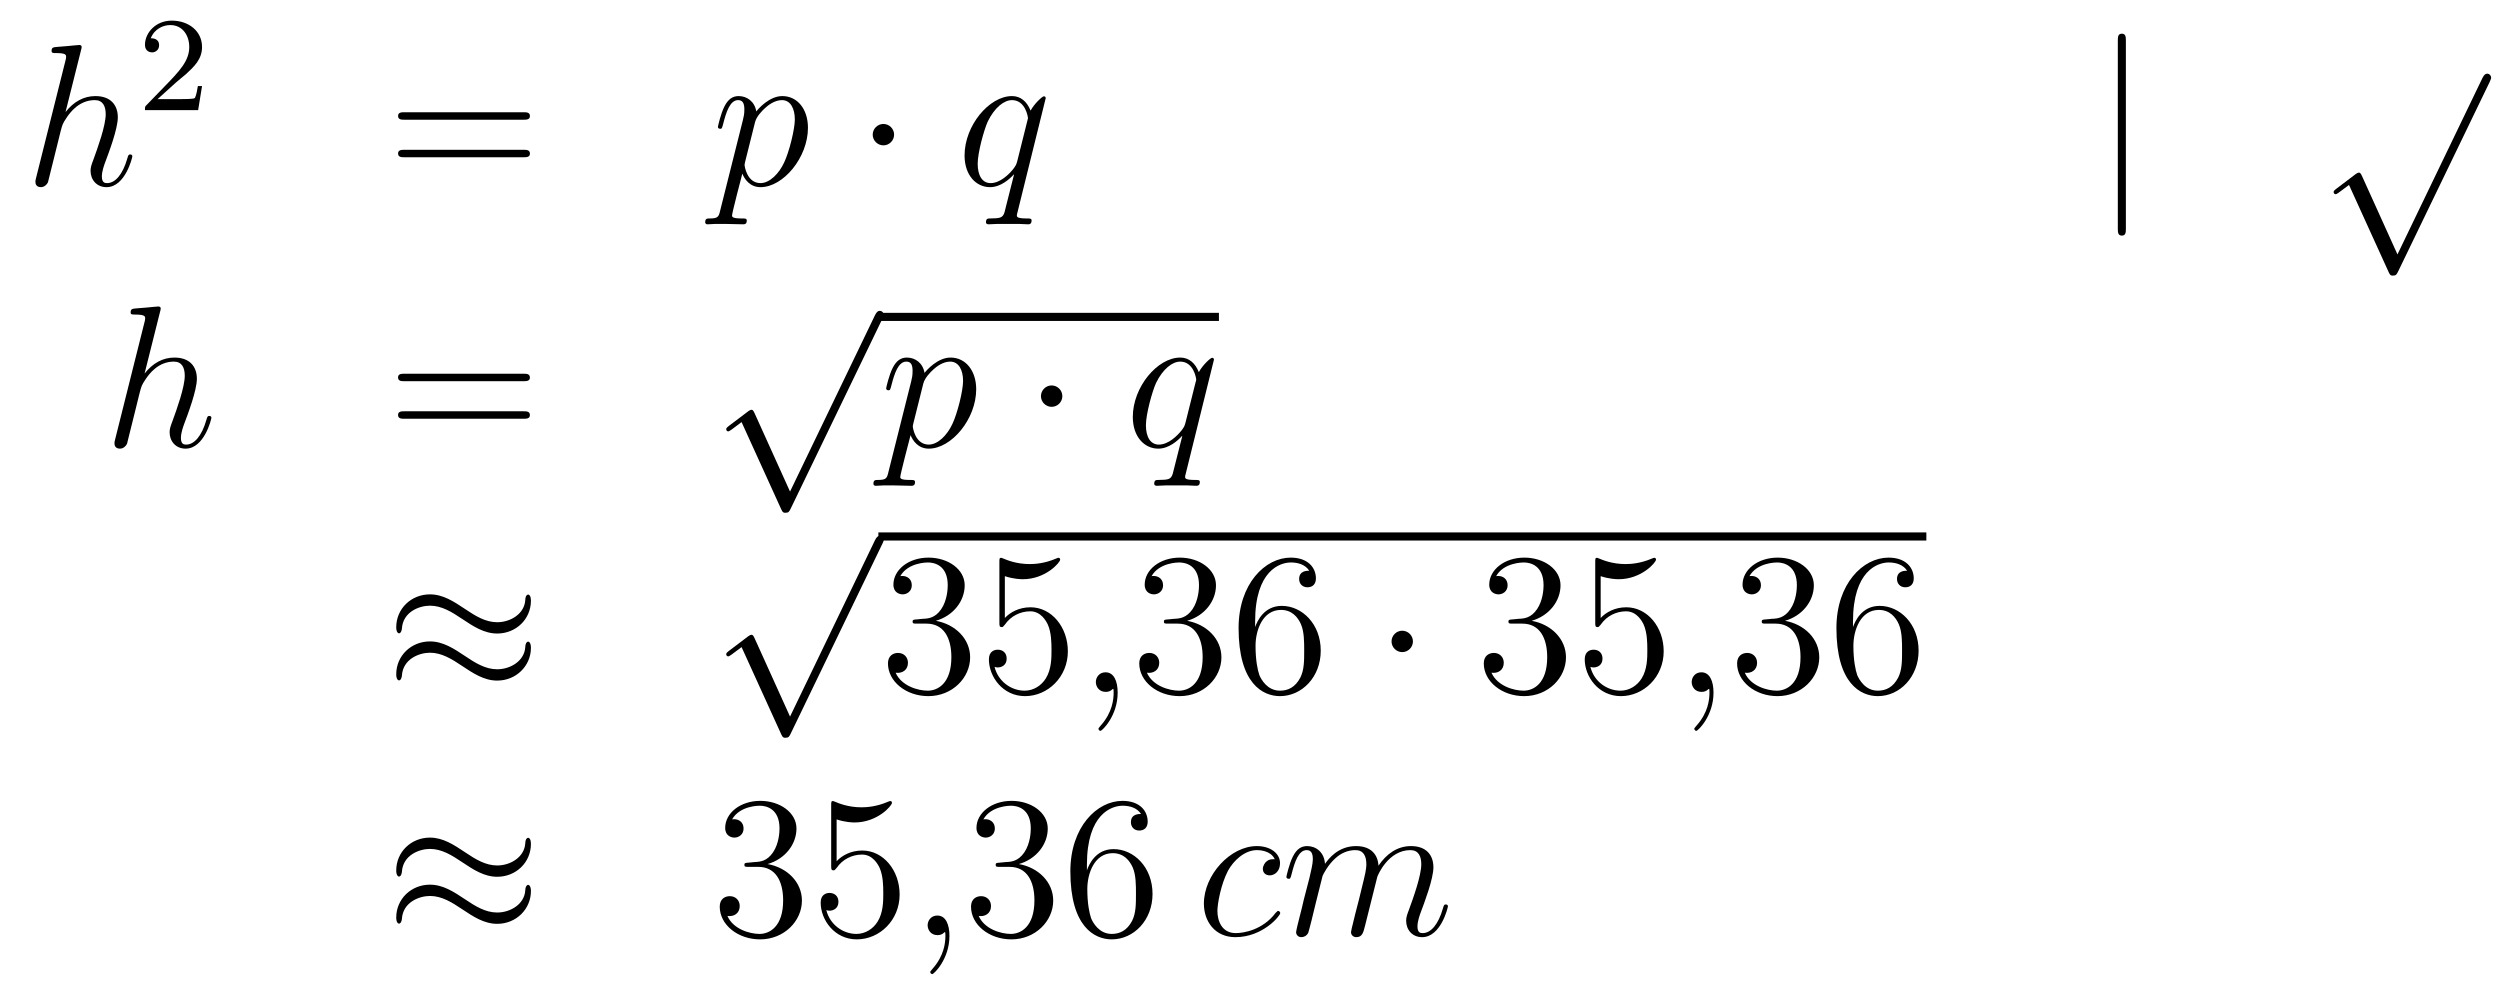 <?xml version='1.0'?>
<!-- This file was generated by dvisvgm 1.14.1 -->
<svg height='59pt' version='1.1' viewBox='0 -59 148 59' width='148pt' xmlns='http://www.w3.org/2000/svg' xmlns:xlink='http://www.w3.org/1999/xlink'>
<g id='page1'>
<g transform='matrix(1 0 0 1 -132 608)'>
<path d='M136.799 -664.037C136.811 -664.085 136.835 -664.157 136.835 -664.217C136.835 -664.336 136.715 -664.336 136.692 -664.336C136.68 -664.336 136.094 -664.288 136.034 -664.276C135.831 -664.264 135.652 -664.241 135.436 -664.228C135.138 -664.205 135.054 -664.193 135.054 -663.978C135.054 -663.858 135.149 -663.858 135.317 -663.858C135.903 -663.858 135.914 -663.75 135.914 -663.631C135.914 -663.559 135.891 -663.463 135.879 -663.427L134.145 -656.506C134.097 -656.327 134.097 -656.303 134.097 -656.231C134.097 -655.968 134.301 -655.92 134.42 -655.92C134.623 -655.92 134.779 -656.076 134.839 -656.208L135.377 -658.371C135.436 -658.634 135.508 -658.885 135.568 -659.148C135.699 -659.65 135.699 -659.662 135.927 -660.009C136.153 -660.355 136.692 -661.073 137.612 -661.073C138.09 -661.073 138.258 -660.714 138.258 -660.236C138.258 -659.567 137.791 -658.263 137.528 -657.546C137.421 -657.259 137.361 -657.104 137.361 -656.889C137.361 -656.351 137.732 -655.92 138.305 -655.92C139.417 -655.92 139.835 -657.678 139.835 -657.749C139.835 -657.809 139.788 -657.857 139.716 -657.857C139.608 -657.857 139.596 -657.821 139.537 -657.618C139.262 -656.662 138.819 -656.16 138.341 -656.16C138.222 -656.16 138.03 -656.172 138.03 -656.554C138.03 -656.865 138.174 -657.247 138.222 -657.379C138.437 -657.952 138.975 -659.363 138.975 -660.057C138.975 -660.774 138.556 -661.312 137.648 -661.312C136.967 -661.312 136.369 -660.989 135.879 -660.367L136.799 -664.037Z' fill-rule='evenodd'/>
<path d='M142.407 -662.106C142.535 -662.225 142.869 -662.488 142.997 -662.6C143.491 -663.054 143.961 -663.492 143.961 -664.217C143.961 -665.165 143.164 -665.779 142.168 -665.779C141.212 -665.779 140.582 -665.054 140.582 -664.345C140.582 -663.954 140.893 -663.898 141.005 -663.898C141.172 -663.898 141.419 -664.018 141.419 -664.321C141.419 -664.735 141.021 -664.735 140.925 -664.735C141.156 -665.317 141.69 -665.516 142.08 -665.516C142.822 -665.516 143.204 -664.887 143.204 -664.217C143.204 -663.388 142.622 -662.783 141.682 -661.819L140.678 -660.783C140.582 -660.695 140.582 -660.679 140.582 -660.48H143.73L143.961 -661.906H143.714C143.69 -661.747 143.626 -661.348 143.531 -661.197C143.483 -661.133 142.877 -661.133 142.75 -661.133H141.331L142.407 -662.106Z' fill-rule='evenodd'/>
<path d='M162.989 -659.913C163.156 -659.913 163.372 -659.913 163.372 -660.128C163.372 -660.355 163.168 -660.355 162.989 -660.355H155.948C155.781 -660.355 155.566 -660.355 155.566 -660.14C155.566 -659.913 155.769 -659.913 155.948 -659.913H162.989ZM162.989 -657.69C163.156 -657.69 163.372 -657.69 163.372 -657.905C163.372 -658.132 163.168 -658.132 162.989 -658.132H155.948C155.781 -658.132 155.566 -658.132 155.566 -657.917C155.566 -657.69 155.769 -657.69 155.948 -657.69H162.989Z' fill-rule='evenodd'/>
<path d='M174.631 -654.522C174.548 -654.163 174.5 -654.067 174.01 -654.067C173.866 -654.067 173.747 -654.067 173.747 -653.84C173.747 -653.817 173.758 -653.721 173.89 -653.721C174.045 -653.721 174.213 -653.745 174.368 -653.745H174.882C175.133 -653.745 175.743 -653.721 175.994 -653.721C176.066 -653.721 176.209 -653.721 176.209 -653.936C176.209 -654.067 176.126 -654.067 175.922 -654.067C175.373 -654.067 175.337 -654.151 175.337 -654.247C175.337 -654.39 175.874 -656.447 175.946 -656.721C176.078 -656.387 176.4 -655.92 177.022 -655.92C178.373 -655.92 179.831 -657.678 179.831 -659.435C179.831 -660.535 179.21 -661.312 178.313 -661.312C177.548 -661.312 176.903 -660.571 176.771 -660.403C176.675 -661.001 176.209 -661.312 175.731 -661.312C175.384 -661.312 175.109 -661.144 174.882 -660.69C174.667 -660.26 174.5 -659.531 174.5 -659.483C174.5 -659.435 174.548 -659.375 174.631 -659.375C174.727 -659.375 174.739 -659.387 174.811 -659.662C174.99 -660.367 175.217 -661.073 175.695 -661.073C175.97 -661.073 176.066 -660.881 176.066 -660.523C176.066 -660.236 176.03 -660.116 175.982 -659.901L174.631 -654.522ZM176.699 -659.77C176.783 -660.104 177.118 -660.451 177.309 -660.618C177.44 -660.738 177.835 -661.073 178.289 -661.073C178.815 -661.073 179.054 -660.547 179.054 -659.925C179.054 -659.351 178.719 -658 178.421 -657.379C178.122 -656.733 177.572 -656.16 177.022 -656.16C176.209 -656.16 176.078 -657.187 176.078 -657.235C176.078 -657.271 176.102 -657.367 176.113 -657.427L176.699 -659.77Z' fill-rule='evenodd'/>
<path d='M184.931 -659.028C184.931 -659.375 184.644 -659.662 184.298 -659.662C183.951 -659.662 183.664 -659.375 183.664 -659.028C183.664 -658.682 183.951 -658.395 184.298 -658.395C184.644 -658.395 184.931 -658.682 184.931 -659.028Z' fill-rule='evenodd'/>
<path d='M193.907 -661.192C193.907 -661.252 193.86 -661.3 193.8 -661.3C193.704 -661.3 193.237 -660.869 193.01 -660.451C192.796 -660.989 192.425 -661.312 191.911 -661.312C190.56 -661.312 189.102 -659.567 189.102 -657.797C189.102 -656.614 189.795 -655.92 190.608 -655.92C191.241 -655.92 191.767 -656.399 192.018 -656.673L192.03 -656.662L191.576 -654.868L191.469 -654.438C191.361 -654.08 191.182 -654.08 190.62 -654.067C190.488 -654.067 190.369 -654.067 190.369 -653.84C190.369 -653.757 190.44 -653.721 190.524 -653.721C190.692 -653.721 190.907 -653.745 191.074 -653.745H192.293C192.473 -653.745 192.676 -653.721 192.856 -653.721C192.928 -653.721 193.07 -653.721 193.07 -653.948C193.07 -654.067 192.974 -654.067 192.796 -654.067C192.234 -654.067 192.198 -654.151 192.198 -654.247C192.198 -654.307 192.21 -654.319 192.246 -654.474L193.907 -661.192ZM192.222 -657.462C192.162 -657.259 192.162 -657.235 191.994 -657.008C191.732 -656.673 191.205 -656.16 190.644 -656.16C190.154 -656.16 189.879 -656.602 189.879 -657.307C189.879 -657.965 190.249 -659.303 190.476 -659.806C190.883 -660.642 191.445 -661.073 191.911 -661.073C192.7 -661.073 192.856 -660.093 192.856 -659.997C192.856 -659.985 192.82 -659.829 192.808 -659.806L192.222 -657.462Z' fill-rule='evenodd'/>
<path d='M257.852 -664.575C257.852 -664.79 257.852 -665.006 257.614 -665.006C257.375 -665.006 257.375 -664.79 257.375 -664.575V-653.482C257.375 -653.267 257.375 -653.052 257.614 -653.052C257.852 -653.052 257.852 -653.267 257.852 -653.482V-664.575Z' fill-rule='evenodd'/>
<path d='M273.93 -651.939L271.826 -656.589C271.742 -656.781 271.682 -656.781 271.646 -656.781C271.636 -656.781 271.576 -656.781 271.444 -656.685L270.308 -655.824C270.152 -655.705 270.152 -655.669 270.152 -655.633C270.152 -655.573 270.188 -655.502 270.272 -655.502C270.344 -655.502 270.547 -655.669 270.679 -655.765C270.75 -655.824 270.93 -655.956 271.061 -656.052L273.416 -650.875C273.499 -650.684 273.559 -650.684 273.667 -650.684C273.846 -650.684 273.882 -650.756 273.966 -650.923L279.394 -662.16C279.476 -662.328 279.476 -662.375 279.476 -662.399C279.476 -662.519 279.382 -662.638 279.238 -662.638C279.142 -662.638 279.059 -662.578 278.963 -662.387L273.93 -651.939Z' fill-rule='evenodd'/>
<path d='M141.479 -648.557C141.491 -648.605 141.515 -648.677 141.515 -648.737C141.515 -648.856 141.395 -648.856 141.372 -648.856C141.36 -648.856 140.774 -648.808 140.714 -648.796C140.511 -648.784 140.332 -648.761 140.116 -648.748C139.818 -648.725 139.734 -648.713 139.734 -648.498C139.734 -648.378 139.829 -648.378 139.997 -648.378C140.583 -648.378 140.594 -648.27 140.594 -648.151C140.594 -648.079 140.571 -647.983 140.559 -647.947L138.825 -641.026C138.777 -640.847 138.777 -640.823 138.777 -640.751C138.777 -640.488 138.981 -640.44 139.1 -640.44C139.303 -640.44 139.459 -640.596 139.519 -640.728L140.057 -642.891C140.116 -643.154 140.188 -643.405 140.248 -643.668C140.379 -644.17 140.379 -644.182 140.607 -644.529C140.833 -644.875 141.372 -645.593 142.292 -645.593C142.77 -645.593 142.938 -645.234 142.938 -644.756C142.938 -644.087 142.471 -642.783 142.208 -642.066C142.101 -641.779 142.041 -641.624 142.041 -641.409C142.041 -640.871 142.412 -640.44 142.985 -640.44C144.097 -640.44 144.515 -642.198 144.515 -642.269C144.515 -642.329 144.468 -642.377 144.396 -642.377C144.288 -642.377 144.276 -642.341 144.217 -642.138C143.942 -641.182 143.499 -640.68 143.021 -640.68C142.902 -640.68 142.71 -640.692 142.71 -641.074C142.71 -641.385 142.854 -641.767 142.902 -641.899C143.117 -642.472 143.655 -643.883 143.655 -644.577C143.655 -645.294 143.236 -645.832 142.328 -645.832C141.647 -645.832 141.049 -645.509 140.559 -644.887L141.479 -648.557Z' fill-rule='evenodd'/>
<path d='M162.988 -644.433C163.155 -644.433 163.37 -644.433 163.37 -644.648C163.37 -644.875 163.167 -644.875 162.988 -644.875H155.947C155.779 -644.875 155.564 -644.875 155.564 -644.66C155.564 -644.433 155.768 -644.433 155.947 -644.433H162.988ZM162.988 -642.21C163.155 -642.21 163.37 -642.21 163.37 -642.425C163.37 -642.652 163.167 -642.652 162.988 -642.652H155.947C155.779 -642.652 155.564 -642.652 155.564 -642.437C155.564 -642.21 155.768 -642.21 155.947 -642.21H162.988Z' fill-rule='evenodd'/>
<path d='M178.77 -637.899L176.666 -642.549C176.583 -642.741 176.523 -642.741 176.487 -642.741C176.475 -642.741 176.415 -642.741 176.284 -642.645L175.148 -641.784C174.993 -641.665 174.993 -641.629 174.993 -641.593C174.993 -641.533 175.028 -641.462 175.112 -641.462C175.184 -641.462 175.387 -641.629 175.519 -641.725C175.59 -641.784 175.77 -641.916 175.901 -642.012L178.256 -636.835C178.34 -636.644 178.4 -636.644 178.507 -636.644C178.687 -636.644 178.722 -636.716 178.806 -636.883L184.233 -648.12C184.317 -648.288 184.317 -648.335 184.317 -648.359C184.317 -648.479 184.221 -648.598 184.078 -648.598C183.982 -648.598 183.898 -648.538 183.803 -648.347L178.77 -637.899Z' fill-rule='evenodd'/>
<path d='M184 -648H204.16V-648.48H184'/>
<path d='M184.591 -639.042C184.507 -638.683 184.46 -638.587 183.969 -638.587C183.826 -638.587 183.706 -638.587 183.706 -638.36C183.706 -638.337 183.718 -638.241 183.85 -638.241C184.005 -638.241 184.173 -638.265 184.328 -638.265H184.842C185.093 -638.265 185.703 -638.241 185.954 -638.241C186.025 -638.241 186.169 -638.241 186.169 -638.456C186.169 -638.587 186.085 -638.587 185.882 -638.587C185.332 -638.587 185.296 -638.671 185.296 -638.767C185.296 -638.91 185.834 -640.967 185.906 -641.241C186.037 -640.907 186.36 -640.44 186.982 -640.44C188.333 -640.44 189.791 -642.198 189.791 -643.955C189.791 -645.055 189.17 -645.832 188.273 -645.832C187.508 -645.832 186.862 -645.091 186.731 -644.923C186.635 -645.521 186.169 -645.832 185.691 -645.832C185.344 -645.832 185.069 -645.664 184.842 -645.21C184.627 -644.78 184.46 -644.051 184.46 -644.003C184.46 -643.955 184.507 -643.895 184.591 -643.895C184.687 -643.895 184.699 -643.907 184.77 -644.182C184.95 -644.887 185.177 -645.593 185.655 -645.593C185.93 -645.593 186.025 -645.401 186.025 -645.043C186.025 -644.756 185.99 -644.636 185.942 -644.421L184.591 -639.042ZM186.659 -644.29C186.743 -644.624 187.078 -644.971 187.269 -645.138C187.4 -645.258 187.795 -645.593 188.249 -645.593C188.775 -645.593 189.014 -645.067 189.014 -644.445C189.014 -643.871 188.679 -642.52 188.38 -641.899C188.082 -641.253 187.532 -640.68 186.982 -640.68C186.169 -640.68 186.037 -641.707 186.037 -641.755C186.037 -641.791 186.061 -641.887 186.073 -641.947L186.659 -644.29Z' fill-rule='evenodd'/>
<path d='M194.891 -643.548C194.891 -643.895 194.604 -644.182 194.257 -644.182S193.624 -643.895 193.624 -643.548C193.624 -643.202 193.91 -642.915 194.257 -642.915S194.891 -643.202 194.891 -643.548Z' fill-rule='evenodd'/>
<path d='M203.867 -645.712C203.867 -645.772 203.819 -645.82 203.759 -645.82C203.664 -645.82 203.197 -645.389 202.97 -644.971C202.756 -645.509 202.385 -645.832 201.871 -645.832C200.52 -645.832 199.062 -644.087 199.062 -642.317C199.062 -641.134 199.756 -640.44 200.568 -640.44C201.202 -640.44 201.727 -640.919 201.978 -641.193L201.99 -641.182L201.536 -639.388L201.428 -638.958C201.32 -638.6 201.142 -638.6 200.58 -638.587C200.448 -638.587 200.329 -638.587 200.329 -638.36C200.329 -638.277 200.4 -638.241 200.484 -638.241C200.652 -638.241 200.867 -638.265 201.034 -638.265H202.253C202.433 -638.265 202.636 -638.241 202.816 -638.241C202.886 -638.241 203.03 -638.241 203.03 -638.468C203.03 -638.587 202.934 -638.587 202.756 -638.587C202.194 -638.587 202.158 -638.671 202.158 -638.767C202.158 -638.827 202.17 -638.839 202.205 -638.994L203.867 -645.712ZM202.182 -641.982C202.122 -641.779 202.122 -641.755 201.954 -641.528C201.691 -641.193 201.166 -640.68 200.604 -640.68C200.113 -640.68 199.838 -641.122 199.838 -641.827C199.838 -642.485 200.209 -643.823 200.436 -644.326C200.843 -645.162 201.404 -645.593 201.871 -645.593C202.66 -645.593 202.816 -644.613 202.816 -644.517C202.816 -644.505 202.78 -644.349 202.768 -644.326L202.182 -641.982Z' fill-rule='evenodd'/>
<path d='M163.431 -631.443C163.431 -631.694 163.347 -631.802 163.263 -631.802C163.216 -631.802 163.108 -631.754 163.096 -631.479C163.048 -630.654 162.212 -630.164 161.434 -630.164C160.741 -630.164 160.143 -630.535 159.522 -630.953C158.876 -631.383 158.231 -631.814 157.454 -631.814C156.342 -631.814 155.457 -630.965 155.457 -629.865C155.457 -629.602 155.553 -629.507 155.625 -629.507C155.744 -629.507 155.792 -629.734 155.792 -629.782C155.852 -630.786 156.832 -631.144 157.454 -631.144C158.147 -631.144 158.745 -630.774 159.367 -630.355C160.012 -629.925 160.658 -629.495 161.434 -629.495C162.546 -629.495 163.431 -630.343 163.431 -631.443ZM163.431 -628.646C163.431 -628.993 163.287 -629.017 163.263 -629.017C163.216 -629.017 163.108 -628.957 163.096 -628.694C163.048 -627.869 162.212 -627.379 161.434 -627.379C160.741 -627.379 160.143 -627.749 159.522 -628.168C158.876 -628.598 158.231 -629.028 157.454 -629.028C156.342 -629.028 155.457 -628.18 155.457 -627.08C155.457 -626.817 155.553 -626.721 155.625 -626.721C155.744 -626.721 155.792 -626.948 155.792 -626.996C155.852 -628 156.832 -628.359 157.454 -628.359C158.147 -628.359 158.745 -627.988 159.367 -627.57C160.012 -627.14 160.658 -626.709 161.434 -626.709C162.57 -626.709 163.431 -627.594 163.431 -628.646Z' fill-rule='evenodd'/>
<path d='M178.77 -624.579L176.666 -629.229C176.583 -629.421 176.523 -629.421 176.487 -629.421C176.475 -629.421 176.415 -629.421 176.284 -629.325L175.148 -628.464C174.993 -628.345 174.993 -628.309 174.993 -628.273C174.993 -628.213 175.028 -628.142 175.112 -628.142C175.184 -628.142 175.387 -628.309 175.519 -628.405C175.59 -628.464 175.77 -628.596 175.901 -628.692L178.256 -623.515C178.34 -623.324 178.4 -623.324 178.507 -623.324C178.687 -623.324 178.722 -623.396 178.806 -623.563L184.233 -634.8C184.317 -634.968 184.317 -635.015 184.317 -635.039C184.317 -635.159 184.221 -635.278 184.078 -635.278C183.982 -635.278 183.898 -635.218 183.803 -635.027L178.77 -624.579Z' fill-rule='evenodd'/>
<path d='M184 -635H246.04V-635.481H184'/>
<path d='M186.277 -630.332C186.073 -630.32 186.025 -630.307 186.025 -630.2C186.025 -630.081 186.085 -630.081 186.3 -630.081H186.85C187.866 -630.081 188.321 -629.244 188.321 -628.096C188.321 -626.53 187.508 -626.112 186.922 -626.112C186.348 -626.112 185.368 -626.387 185.021 -627.176C185.404 -627.116 185.751 -627.331 185.751 -627.761C185.751 -628.108 185.499 -628.347 185.165 -628.347C184.878 -628.347 184.567 -628.18 184.567 -627.726C184.567 -626.662 185.631 -625.789 186.958 -625.789C188.38 -625.789 189.432 -626.877 189.432 -628.084C189.432 -629.184 188.548 -630.045 187.4 -630.248C188.44 -630.547 189.11 -631.419 189.11 -632.352C189.11 -633.296 188.13 -633.989 186.97 -633.989C185.775 -633.989 184.89 -633.26 184.89 -632.388C184.89 -631.909 185.26 -631.814 185.44 -631.814C185.691 -631.814 185.978 -631.993 185.978 -632.352C185.978 -632.734 185.691 -632.902 185.428 -632.902C185.356 -632.902 185.332 -632.902 185.296 -632.89C185.751 -633.702 186.874 -633.702 186.934 -633.702C187.329 -633.702 188.106 -633.523 188.106 -632.352C188.106 -632.125 188.07 -631.455 187.723 -630.941C187.365 -630.415 186.958 -630.379 186.635 -630.367L186.277 -630.332ZM191.487 -632.89C192.001 -632.722 192.42 -632.71 192.551 -632.71C193.902 -632.71 194.762 -633.702 194.762 -633.87C194.762 -633.918 194.738 -633.978 194.666 -633.978C194.642 -633.978 194.62 -633.978 194.512 -633.93C193.842 -633.643 193.268 -633.607 192.958 -633.607C192.168 -633.607 191.607 -633.846 191.379 -633.942C191.296 -633.978 191.272 -633.978 191.26 -633.978C191.164 -633.978 191.164 -633.906 191.164 -633.714V-630.164C191.164 -629.949 191.164 -629.877 191.308 -629.877C191.368 -629.877 191.379 -629.889 191.499 -630.033C191.834 -630.523 192.396 -630.81 192.994 -630.81C193.627 -630.81 193.938 -630.224 194.033 -630.021C194.237 -629.554 194.249 -628.969 194.249 -628.514C194.249 -628.06 194.249 -627.379 193.914 -626.841C193.651 -626.411 193.184 -626.112 192.659 -626.112C191.869 -626.112 191.093 -626.65 190.877 -627.522C190.937 -627.498 191.009 -627.487 191.069 -627.487C191.272 -627.487 191.595 -627.606 191.595 -628.012C191.595 -628.347 191.368 -628.538 191.069 -628.538C190.854 -628.538 190.543 -628.431 190.543 -627.965C190.543 -626.948 191.356 -625.789 192.683 -625.789C194.033 -625.789 195.217 -626.925 195.217 -628.443C195.217 -629.865 194.261 -631.049 193.006 -631.049C192.324 -631.049 191.798 -630.75 191.487 -630.415V-632.89Z' fill-rule='evenodd'/>
<path d='M198.166 -625.992C198.166 -626.686 197.939 -627.2 197.448 -627.2C197.066 -627.2 196.874 -626.889 196.874 -626.626C196.874 -626.363 197.054 -626.04 197.46 -626.04C197.616 -626.04 197.747 -626.088 197.855 -626.195C197.879 -626.219 197.891 -626.219 197.903 -626.219C197.927 -626.219 197.927 -626.052 197.927 -625.992C197.927 -625.598 197.855 -624.821 197.161 -624.044C197.03 -623.9 197.03 -623.876 197.03 -623.853C197.03 -623.793 197.09 -623.733 197.15 -623.733C197.245 -623.733 198.166 -624.618 198.166 -625.992Z' fill-rule='evenodd'/>
<path d='M201.152 -630.332C200.95 -630.32 200.902 -630.307 200.902 -630.2C200.902 -630.081 200.962 -630.081 201.176 -630.081H201.726C202.742 -630.081 203.197 -629.244 203.197 -628.096C203.197 -626.53 202.384 -626.112 201.798 -626.112C201.224 -626.112 200.244 -626.387 199.897 -627.176C200.28 -627.116 200.627 -627.331 200.627 -627.761C200.627 -628.108 200.376 -628.347 200.041 -628.347C199.754 -628.347 199.444 -628.18 199.444 -627.726C199.444 -626.662 200.507 -625.789 201.834 -625.789C203.256 -625.789 204.308 -626.877 204.308 -628.084C204.308 -629.184 203.424 -630.045 202.277 -630.248C203.316 -630.547 203.986 -631.419 203.986 -632.352C203.986 -633.296 203.005 -633.989 201.846 -633.989C200.651 -633.989 199.766 -633.26 199.766 -632.388C199.766 -631.909 200.136 -631.814 200.316 -631.814C200.567 -631.814 200.854 -631.993 200.854 -632.352C200.854 -632.734 200.567 -632.902 200.304 -632.902C200.232 -632.902 200.208 -632.902 200.172 -632.89C200.627 -633.702 201.75 -633.702 201.81 -633.702C202.205 -633.702 202.981 -633.523 202.981 -632.352C202.981 -632.125 202.946 -631.455 202.6 -630.941C202.241 -630.415 201.834 -630.379 201.511 -630.367L201.152 -630.332ZM206.303 -630.2C206.303 -633.224 207.774 -633.702 208.42 -633.702C208.849 -633.702 209.28 -633.571 209.507 -633.213C209.364 -633.213 208.909 -633.213 208.909 -632.722C208.909 -632.459 209.089 -632.232 209.4 -632.232C209.699 -632.232 209.902 -632.412 209.902 -632.758C209.902 -633.38 209.448 -633.989 208.408 -633.989C206.902 -633.989 205.324 -632.448 205.324 -629.817C205.324 -626.53 206.758 -625.789 207.774 -625.789C209.077 -625.789 210.188 -626.925 210.188 -628.479C210.188 -630.068 209.077 -631.132 207.882 -631.132C206.818 -631.132 206.423 -630.212 206.303 -629.877V-630.2ZM207.774 -626.112C207.02 -626.112 206.662 -626.781 206.555 -627.032C206.447 -627.343 206.328 -627.929 206.328 -628.766C206.328 -629.71 206.758 -630.893 207.834 -630.893C208.49 -630.893 208.837 -630.451 209.017 -630.045C209.208 -629.602 209.208 -629.005 209.208 -628.491C209.208 -627.881 209.208 -627.343 208.981 -626.889C208.682 -626.315 208.252 -626.112 207.774 -626.112Z' fill-rule='evenodd'/>
<path d='M215.646 -629.028C215.646 -629.375 215.359 -629.662 215.012 -629.662C214.666 -629.662 214.379 -629.375 214.379 -629.028C214.379 -628.682 214.666 -628.395 215.012 -628.395C215.359 -628.395 215.646 -628.682 215.646 -629.028Z' fill-rule='evenodd'/>
<path d='M221.55 -630.332C221.346 -630.32 221.299 -630.307 221.299 -630.2C221.299 -630.081 221.359 -630.081 221.574 -630.081H222.124C223.14 -630.081 223.594 -629.244 223.594 -628.096C223.594 -626.53 222.781 -626.112 222.196 -626.112C221.622 -626.112 220.642 -626.387 220.295 -627.176C220.678 -627.116 221.023 -627.331 221.023 -627.761C221.023 -628.108 220.772 -628.347 220.438 -628.347C220.151 -628.347 219.84 -628.18 219.84 -627.726C219.84 -626.662 220.904 -625.789 222.232 -625.789C223.654 -625.789 224.706 -626.877 224.706 -628.084C224.706 -629.184 223.822 -630.045 222.673 -630.248C223.714 -630.547 224.383 -631.419 224.383 -632.352C224.383 -633.296 223.403 -633.989 222.244 -633.989C221.048 -633.989 220.163 -633.26 220.163 -632.388C220.163 -631.909 220.534 -631.814 220.714 -631.814C220.964 -631.814 221.251 -631.993 221.251 -632.352C221.251 -632.734 220.964 -632.902 220.702 -632.902C220.63 -632.902 220.606 -632.902 220.57 -632.89C221.023 -633.702 222.148 -633.702 222.208 -633.702C222.602 -633.702 223.379 -633.523 223.379 -632.352C223.379 -632.125 223.343 -631.455 222.996 -630.941C222.638 -630.415 222.232 -630.379 221.909 -630.367L221.55 -630.332ZM226.76 -632.89C227.274 -632.722 227.693 -632.71 227.825 -632.71C229.175 -632.71 230.036 -633.702 230.036 -633.87C230.036 -633.918 230.012 -633.978 229.94 -633.978C229.916 -633.978 229.892 -633.978 229.784 -633.93C229.115 -633.643 228.541 -633.607 228.23 -633.607C227.442 -633.607 226.88 -633.846 226.652 -633.942C226.568 -633.978 226.546 -633.978 226.534 -633.978C226.438 -633.978 226.438 -633.906 226.438 -633.714V-630.164C226.438 -629.949 226.438 -629.877 226.582 -629.877C226.64 -629.877 226.652 -629.889 226.772 -630.033C227.107 -630.523 227.669 -630.81 228.266 -630.81C228.9 -630.81 229.211 -630.224 229.307 -630.021C229.51 -629.554 229.522 -628.969 229.522 -628.514C229.522 -628.06 229.522 -627.379 229.187 -626.841C228.924 -626.411 228.457 -626.112 227.932 -626.112C227.143 -626.112 226.366 -626.65 226.151 -627.522C226.211 -627.498 226.282 -627.487 226.342 -627.487C226.546 -627.487 226.868 -627.606 226.868 -628.012C226.868 -628.347 226.64 -628.538 226.342 -628.538C226.127 -628.538 225.816 -628.431 225.816 -627.965C225.816 -626.948 226.628 -625.789 227.956 -625.789C229.307 -625.789 230.49 -626.925 230.49 -628.443C230.49 -629.865 229.534 -631.049 228.278 -631.049C227.597 -631.049 227.071 -630.75 226.76 -630.415V-632.89Z' fill-rule='evenodd'/>
<path d='M233.44 -625.992C233.44 -626.686 233.212 -627.2 232.722 -627.2C232.339 -627.2 232.148 -626.889 232.148 -626.626C232.148 -626.363 232.327 -626.04 232.734 -626.04C232.889 -626.04 233.021 -626.088 233.129 -626.195C233.152 -626.219 233.165 -626.219 233.177 -626.219C233.2 -626.219 233.2 -626.052 233.2 -625.992C233.2 -625.598 233.129 -624.821 232.435 -624.044C232.303 -623.9 232.303 -623.876 232.303 -623.853C232.303 -623.793 232.363 -623.733 232.423 -623.733C232.519 -623.733 233.44 -624.618 233.44 -625.992Z' fill-rule='evenodd'/>
<path d='M236.546 -630.332C236.342 -630.32 236.294 -630.307 236.294 -630.2C236.294 -630.081 236.354 -630.081 236.57 -630.081H237.12C238.135 -630.081 238.59 -629.244 238.59 -628.096C238.59 -626.53 237.778 -626.112 237.192 -626.112C236.617 -626.112 235.637 -626.387 235.291 -627.176C235.673 -627.116 236.02 -627.331 236.02 -627.761C236.02 -628.108 235.769 -628.347 235.434 -628.347C235.147 -628.347 234.836 -628.18 234.836 -627.726C234.836 -626.662 235.901 -625.789 237.227 -625.789C238.65 -625.789 239.701 -626.877 239.701 -628.084C239.701 -629.184 238.817 -630.045 237.67 -630.248C238.71 -630.547 239.38 -631.419 239.38 -632.352C239.38 -633.296 238.399 -633.989 237.239 -633.989C236.044 -633.989 235.159 -633.26 235.159 -632.388C235.159 -631.909 235.53 -631.814 235.709 -631.814C235.96 -631.814 236.248 -631.993 236.248 -632.352C236.248 -632.734 235.96 -632.902 235.697 -632.902C235.626 -632.902 235.602 -632.902 235.566 -632.89C236.02 -633.702 237.144 -633.702 237.203 -633.702C237.598 -633.702 238.375 -633.523 238.375 -632.352C238.375 -632.125 238.339 -631.455 237.992 -630.941C237.634 -630.415 237.227 -630.379 236.904 -630.367L236.546 -630.332ZM241.697 -630.2C241.697 -633.224 243.167 -633.702 243.812 -633.702C244.243 -633.702 244.673 -633.571 244.901 -633.213C244.757 -633.213 244.302 -633.213 244.302 -632.722C244.302 -632.459 244.482 -632.232 244.793 -632.232C245.092 -632.232 245.294 -632.412 245.294 -632.758C245.294 -633.38 244.841 -633.989 243.8 -633.989C242.294 -633.989 240.716 -632.448 240.716 -629.817C240.716 -626.53 242.152 -625.789 243.167 -625.789C244.47 -625.789 245.581 -626.925 245.581 -628.479C245.581 -630.068 244.47 -631.132 243.275 -631.132C242.21 -631.132 241.817 -630.212 241.697 -629.877V-630.2ZM243.167 -626.112C242.414 -626.112 242.056 -626.781 241.948 -627.032C241.84 -627.343 241.721 -627.929 241.721 -628.766C241.721 -629.71 242.152 -630.893 243.227 -630.893C243.884 -630.893 244.231 -630.451 244.41 -630.045C244.602 -629.602 244.602 -629.005 244.602 -628.491C244.602 -627.881 244.602 -627.343 244.374 -626.889C244.075 -626.315 243.646 -626.112 243.167 -626.112Z' fill-rule='evenodd'/>
<path d='M163.431 -617.043C163.431 -617.294 163.347 -617.402 163.263 -617.402C163.216 -617.402 163.108 -617.354 163.096 -617.079C163.048 -616.254 162.212 -615.764 161.434 -615.764C160.741 -615.764 160.143 -616.135 159.522 -616.553C158.876 -616.983 158.231 -617.414 157.454 -617.414C156.342 -617.414 155.457 -616.565 155.457 -615.465C155.457 -615.202 155.553 -615.107 155.625 -615.107C155.744 -615.107 155.792 -615.334 155.792 -615.382C155.852 -616.386 156.832 -616.744 157.454 -616.744C158.147 -616.744 158.745 -616.374 159.367 -615.955C160.012 -615.525 160.658 -615.095 161.434 -615.095C162.546 -615.095 163.431 -615.943 163.431 -617.043ZM163.431 -614.246C163.431 -614.593 163.287 -614.617 163.263 -614.617C163.216 -614.617 163.108 -614.557 163.096 -614.294C163.048 -613.469 162.212 -612.979 161.434 -612.979C160.741 -612.979 160.143 -613.349 159.522 -613.768C158.876 -614.198 158.231 -614.628 157.454 -614.628C156.342 -614.628 155.457 -613.78 155.457 -612.68C155.457 -612.417 155.553 -612.321 155.625 -612.321C155.744 -612.321 155.792 -612.548 155.792 -612.596C155.852 -613.6 156.832 -613.959 157.454 -613.959C158.147 -613.959 158.745 -613.588 159.367 -613.17C160.012 -612.74 160.658 -612.309 161.434 -612.309C162.57 -612.309 163.431 -613.194 163.431 -614.246Z' fill-rule='evenodd'/>
<path d='M176.318 -615.932C176.115 -615.92 176.067 -615.907 176.067 -615.8C176.067 -615.681 176.127 -615.681 176.342 -615.681H176.892C177.908 -615.681 178.362 -614.844 178.362 -613.696C178.362 -612.13 177.549 -611.712 176.963 -611.712C176.39 -611.712 175.409 -611.987 175.063 -612.776C175.445 -612.716 175.792 -612.931 175.792 -613.361C175.792 -613.708 175.541 -613.947 175.206 -613.947C174.919 -613.947 174.608 -613.78 174.608 -613.326C174.608 -612.262 175.672 -611.389 176.999 -611.389C178.422 -611.389 179.474 -612.477 179.474 -613.684C179.474 -614.784 178.589 -615.645 177.441 -615.848C178.481 -616.147 179.151 -617.019 179.151 -617.952C179.151 -618.896 178.171 -619.589 177.011 -619.589C175.816 -619.589 174.931 -618.86 174.931 -617.988C174.931 -617.509 175.302 -617.414 175.481 -617.414C175.732 -617.414 176.019 -617.593 176.019 -617.952C176.019 -618.334 175.732 -618.502 175.469 -618.502C175.397 -618.502 175.374 -618.502 175.338 -618.49C175.792 -619.302 176.916 -619.302 176.975 -619.302C177.37 -619.302 178.147 -619.123 178.147 -617.952C178.147 -617.725 178.111 -617.055 177.764 -616.541C177.406 -616.015 176.999 -615.979 176.676 -615.967L176.318 -615.932ZM181.528 -618.49C182.042 -618.322 182.461 -618.31 182.592 -618.31C183.943 -618.31 184.804 -619.302 184.804 -619.47C184.804 -619.518 184.78 -619.578 184.708 -619.578C184.684 -619.578 184.66 -619.578 184.553 -619.53C183.883 -619.243 183.309 -619.207 182.999 -619.207C182.21 -619.207 181.648 -619.446 181.421 -619.542C181.337 -619.578 181.313 -619.578 181.301 -619.578C181.206 -619.578 181.206 -619.506 181.206 -619.314V-615.764C181.206 -615.549 181.206 -615.477 181.349 -615.477C181.409 -615.477 181.421 -615.489 181.54 -615.633C181.875 -616.123 182.437 -616.41 183.034 -616.41C183.668 -616.41 183.979 -615.824 184.074 -615.621C184.278 -615.154 184.29 -614.569 184.29 -614.114C184.29 -613.66 184.29 -612.979 183.955 -612.441C183.692 -612.011 183.226 -611.712 182.7 -611.712C181.911 -611.712 181.134 -612.25 180.918 -613.122C180.978 -613.098 181.05 -613.087 181.11 -613.087C181.313 -613.087 181.636 -613.206 181.636 -613.612C181.636 -613.947 181.409 -614.138 181.11 -614.138C180.895 -614.138 180.584 -614.031 180.584 -613.565C180.584 -612.548 181.397 -611.389 182.724 -611.389C184.074 -611.389 185.258 -612.525 185.258 -614.043C185.258 -615.465 184.302 -616.649 183.047 -616.649C182.365 -616.649 181.839 -616.35 181.528 -616.015V-618.49Z' fill-rule='evenodd'/>
<path d='M188.207 -611.592C188.207 -612.286 187.98 -612.8 187.49 -612.8C187.107 -612.8 186.916 -612.489 186.916 -612.226C186.916 -611.963 187.095 -611.64 187.502 -611.64C187.657 -611.64 187.789 -611.688 187.896 -611.795C187.92 -611.819 187.932 -611.819 187.944 -611.819C187.968 -611.819 187.968 -611.652 187.968 -611.592C187.968 -611.198 187.896 -610.421 187.203 -609.644C187.071 -609.5 187.071 -609.476 187.071 -609.453C187.071 -609.393 187.131 -609.333 187.191 -609.333C187.287 -609.333 188.207 -610.218 188.207 -611.592Z' fill-rule='evenodd'/>
<path d='M191.194 -615.932C190.991 -615.92 190.943 -615.907 190.943 -615.8C190.943 -615.681 191.003 -615.681 191.218 -615.681H191.768C192.784 -615.681 193.238 -614.844 193.238 -613.696C193.238 -612.13 192.425 -611.712 191.839 -611.712C191.266 -611.712 190.285 -611.987 189.939 -612.776C190.321 -612.716 190.668 -612.931 190.668 -613.361C190.668 -613.708 190.417 -613.947 190.082 -613.947C189.795 -613.947 189.484 -613.78 189.484 -613.326C189.484 -612.262 190.548 -611.389 191.875 -611.389C193.298 -611.389 194.35 -612.477 194.35 -613.684C194.35 -614.784 193.465 -615.645 192.318 -615.848C193.357 -616.147 194.027 -617.019 194.027 -617.952C194.027 -618.896 193.046 -619.589 191.887 -619.589C190.692 -619.589 189.807 -618.86 189.807 -617.988C189.807 -617.509 190.178 -617.414 190.357 -617.414C190.608 -617.414 190.895 -617.593 190.895 -617.952C190.895 -618.334 190.608 -618.502 190.345 -618.502C190.273 -618.502 190.25 -618.502 190.214 -618.49C190.668 -619.302 191.792 -619.302 191.851 -619.302C192.246 -619.302 193.022 -619.123 193.022 -617.952C193.022 -617.725 192.988 -617.055 192.641 -616.541C192.282 -616.015 191.875 -615.979 191.553 -615.967L191.194 -615.932ZM196.345 -615.8C196.345 -618.824 197.815 -619.302 198.461 -619.302C198.89 -619.302 199.321 -619.171 199.548 -618.813C199.405 -618.813 198.95 -618.813 198.95 -618.322C198.95 -618.059 199.13 -617.832 199.441 -617.832C199.74 -617.832 199.943 -618.012 199.943 -618.358C199.943 -618.98 199.489 -619.589 198.449 -619.589C196.943 -619.589 195.365 -618.048 195.365 -615.417C195.365 -612.13 196.799 -611.389 197.815 -611.389C199.118 -611.389 200.23 -612.525 200.23 -614.079C200.23 -615.668 199.118 -616.732 197.923 -616.732C196.859 -616.732 196.464 -615.812 196.345 -615.477V-615.8ZM197.815 -611.712C197.062 -611.712 196.703 -612.381 196.596 -612.632C196.488 -612.943 196.369 -613.529 196.369 -614.366C196.369 -615.31 196.799 -616.493 197.875 -616.493C198.532 -616.493 198.878 -616.051 199.058 -615.645C199.249 -615.202 199.249 -614.605 199.249 -614.091C199.249 -613.481 199.249 -612.943 199.022 -612.489C198.724 -611.915 198.293 -611.712 197.815 -611.712Z' fill-rule='evenodd'/>
<path d='M207.467 -616.135C207.239 -616.135 207.132 -616.135 206.964 -615.991C206.892 -615.932 206.761 -615.752 206.761 -615.561C206.761 -615.322 206.94 -615.178 207.168 -615.178C207.455 -615.178 207.778 -615.417 207.778 -615.896C207.778 -616.469 207.227 -616.912 206.402 -616.912C204.836 -616.912 203.27 -615.202 203.27 -613.505C203.27 -612.465 203.916 -611.52 205.135 -611.52C206.761 -611.52 207.79 -612.787 207.79 -612.943C207.79 -613.015 207.718 -613.074 207.67 -613.074C207.634 -613.074 207.622 -613.062 207.514 -612.955C206.749 -611.939 205.614 -611.76 205.159 -611.76C204.335 -611.76 204.071 -612.477 204.071 -613.074C204.071 -613.493 204.275 -614.652 204.704 -615.465C205.015 -616.027 205.661 -616.673 206.414 -616.673C206.569 -616.673 207.227 -616.649 207.467 -616.135ZM210.295 -615.142C210.319 -615.214 210.618 -615.812 211.06 -616.194C211.37 -616.481 211.777 -616.673 212.243 -616.673C212.722 -616.673 212.888 -616.314 212.888 -615.836C212.888 -615.764 212.888 -615.525 212.746 -614.963L212.447 -613.732C212.351 -613.373 212.124 -612.489 212.1 -612.357C212.052 -612.178 211.98 -611.867 211.98 -611.819C211.98 -611.652 212.112 -611.52 212.291 -611.52C212.65 -611.52 212.71 -611.795 212.818 -612.226L213.534 -615.083C213.558 -615.178 214.18 -616.673 215.495 -616.673C215.972 -616.673 216.14 -616.314 216.14 -615.836C216.14 -615.167 215.674 -613.863 215.411 -613.146C215.303 -612.859 215.244 -612.704 215.244 -612.489C215.244 -611.951 215.615 -611.52 216.188 -611.52C217.3 -611.52 217.718 -613.278 217.718 -613.349C217.718 -613.409 217.67 -613.457 217.598 -613.457C217.49 -613.457 217.478 -613.421 217.42 -613.218C217.145 -612.262 216.702 -611.76 216.224 -611.76C216.104 -611.76 215.914 -611.772 215.914 -612.154C215.914 -612.465 216.056 -612.847 216.104 -612.979C216.319 -613.552 216.858 -614.963 216.858 -615.657C216.858 -616.374 216.439 -616.912 215.531 -616.912C214.729 -616.912 214.084 -616.458 213.606 -615.752C213.57 -616.398 213.175 -616.912 212.279 -616.912C211.216 -616.912 210.653 -616.159 210.438 -615.86C210.402 -616.541 209.912 -616.912 209.386 -616.912C209.04 -616.912 208.765 -616.744 208.537 -616.29C208.322 -615.86 208.154 -615.131 208.154 -615.083C208.154 -615.035 208.202 -614.975 208.286 -614.975C208.382 -614.975 208.394 -614.987 208.465 -615.262C208.645 -615.967 208.872 -616.673 209.351 -616.673C209.626 -616.673 209.72 -616.481 209.72 -616.123C209.72 -615.86 209.602 -615.393 209.518 -615.023L209.183 -613.732C209.135 -613.505 209.004 -612.967 208.944 -612.752C208.86 -612.441 208.729 -611.879 208.729 -611.819C208.729 -611.652 208.86 -611.52 209.04 -611.52C209.183 -611.52 209.351 -611.592 209.446 -611.772C209.47 -611.831 209.578 -612.25 209.638 -612.489L209.9 -613.565L210.295 -615.142Z' fill-rule='evenodd'/>
</g>
</g>
</svg>
